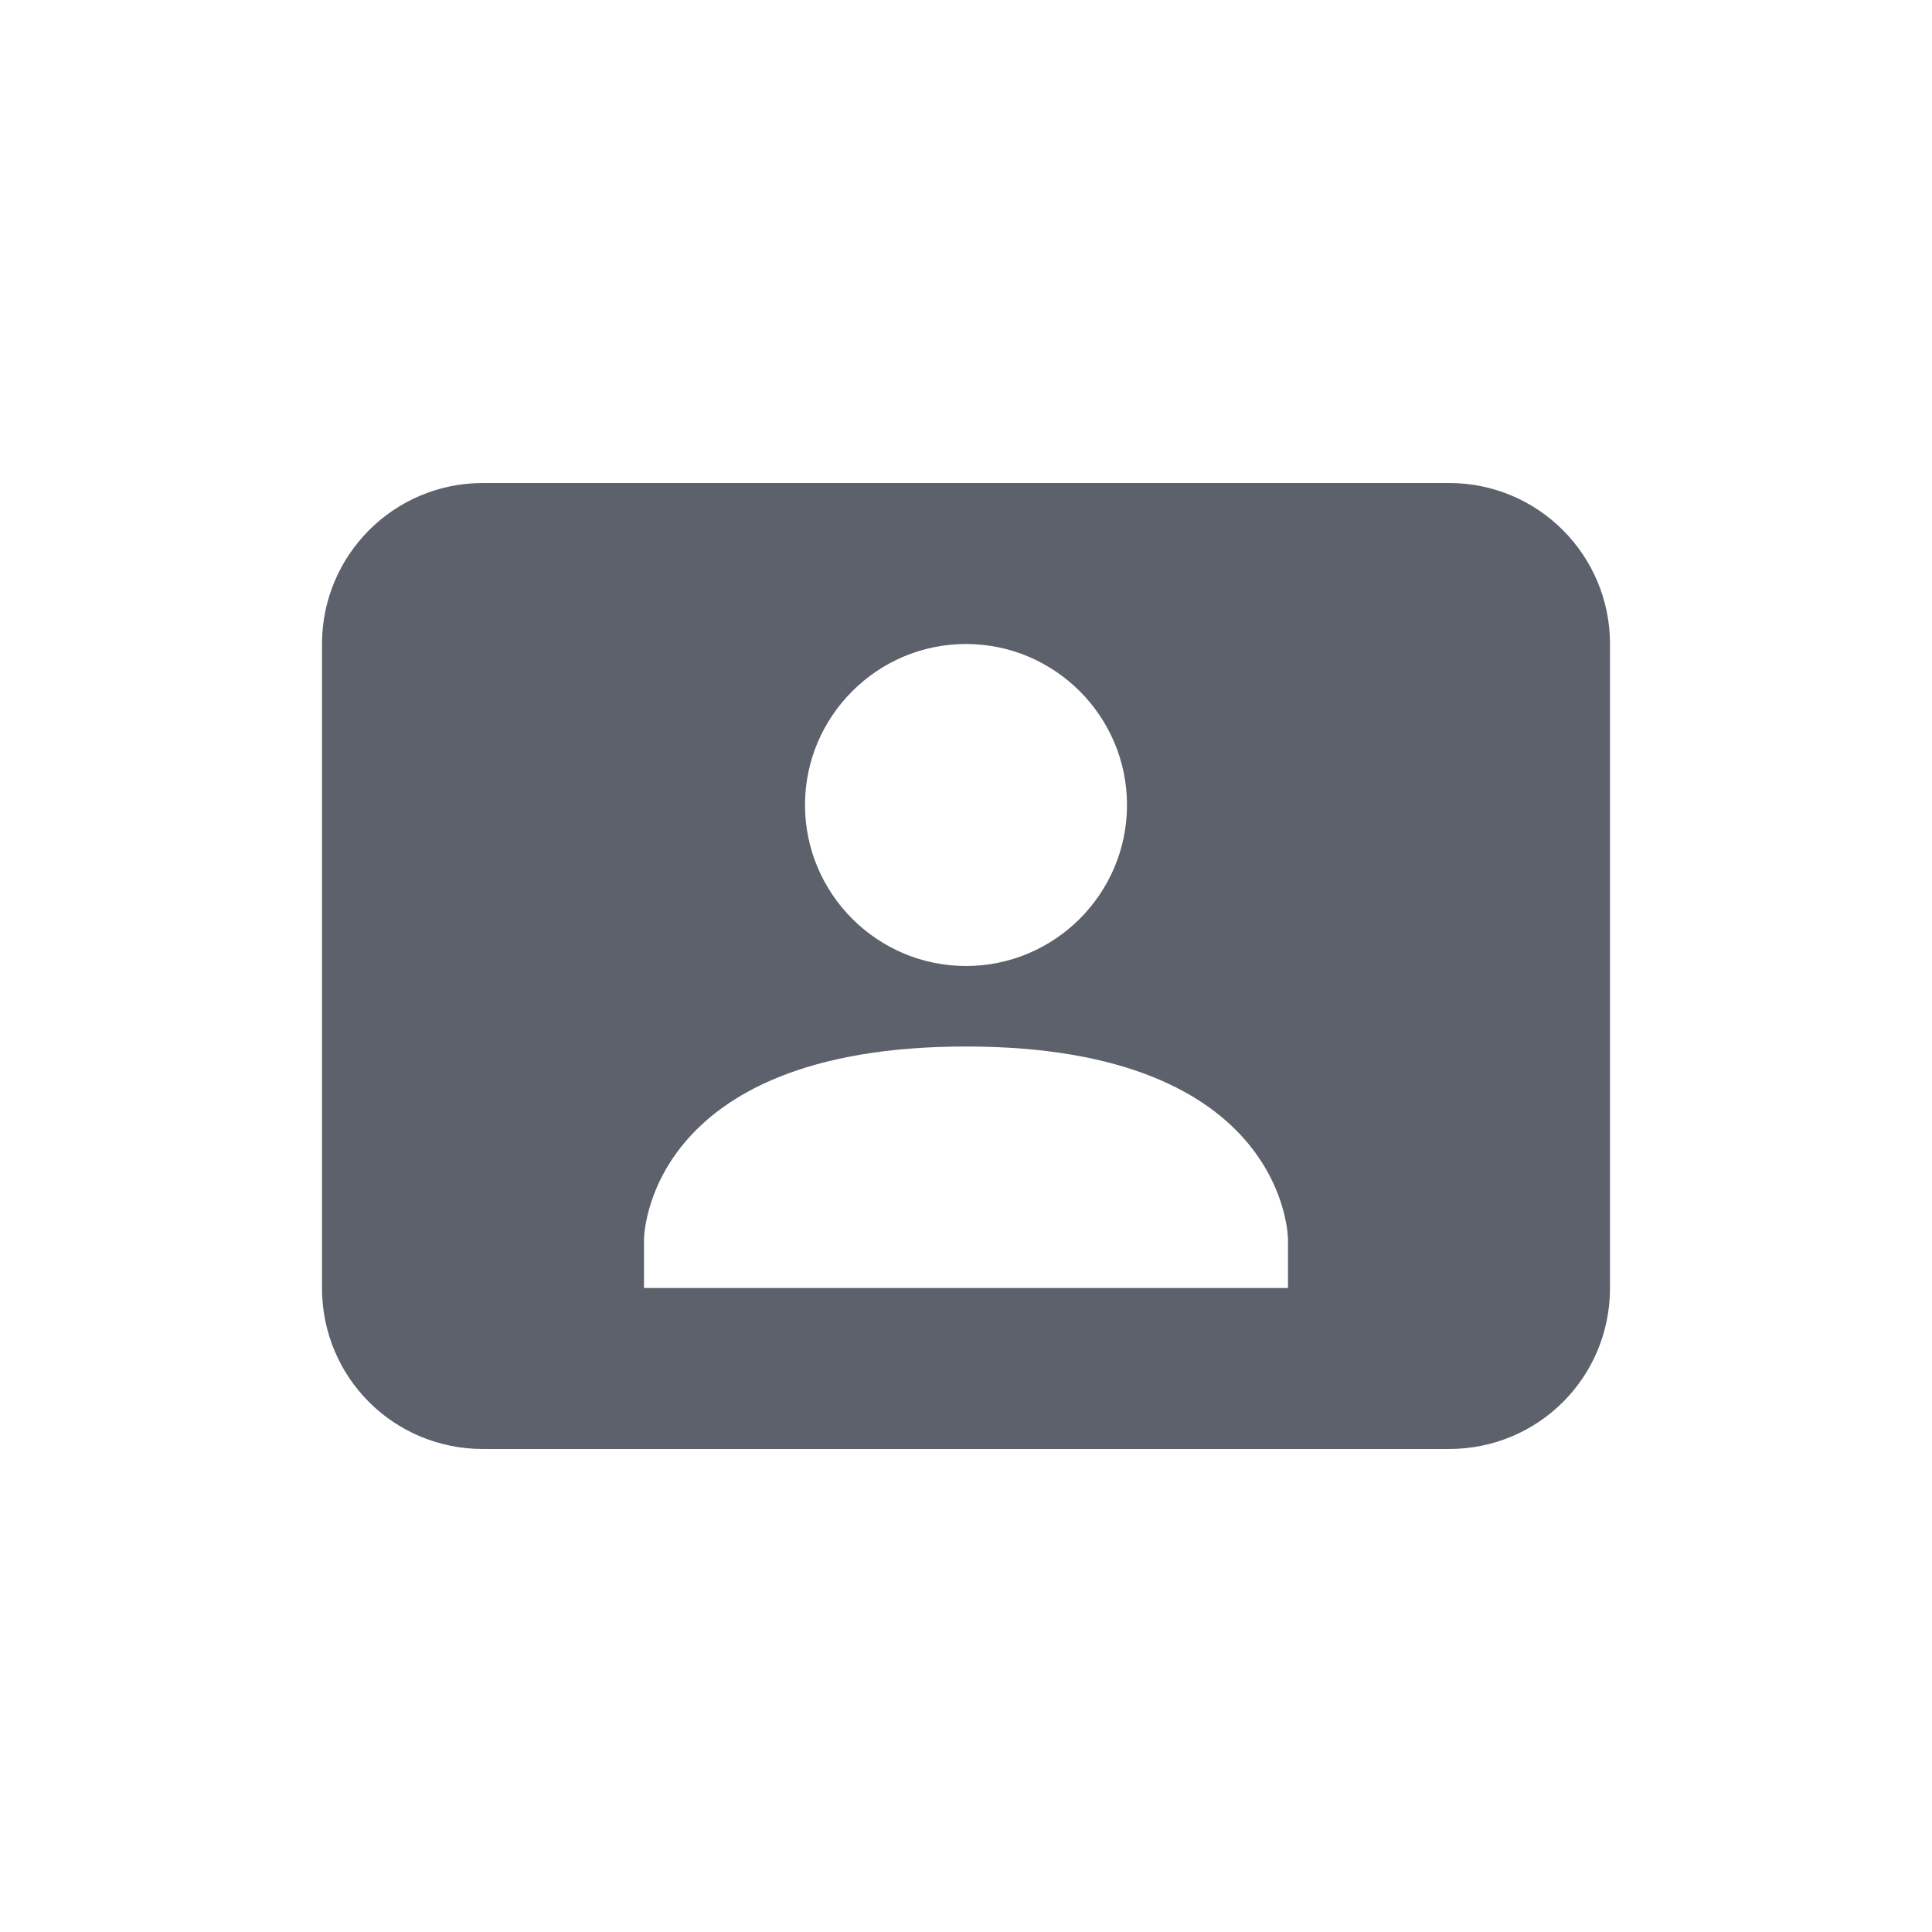 <svg xmlns="http://www.w3.org/2000/svg" width="12pt" height="12pt" version="1.1" viewBox="0 0 12 12">
 <g>
  <path style="fill:rgb(36.078%,38.039%,42.353%)" d="M 3 3 C 2.445 3 2 3.449 2 4 L 2 8 C 2 8.555 2.445 9 3 9 L 9 9 C 9.555 9 10 8.555 10 8 L 10 4 C 10 3.449 9.555 3 9 3 Z M 6 4 C 6.551 4 7 4.449 7 5 C 7 5.551 6.551 6 6 6 C 5.449 6 5 5.551 5 5 C 5 4.449 5.449 4 6 4 Z M 6 6.5 C 8 6.5 8 7.699 8 7.699 L 8 8 L 4 8 L 4 7.699 C 4 7.699 4 6.5 6 6.5 Z M 6 6.5"/>
 </g>
</svg>
